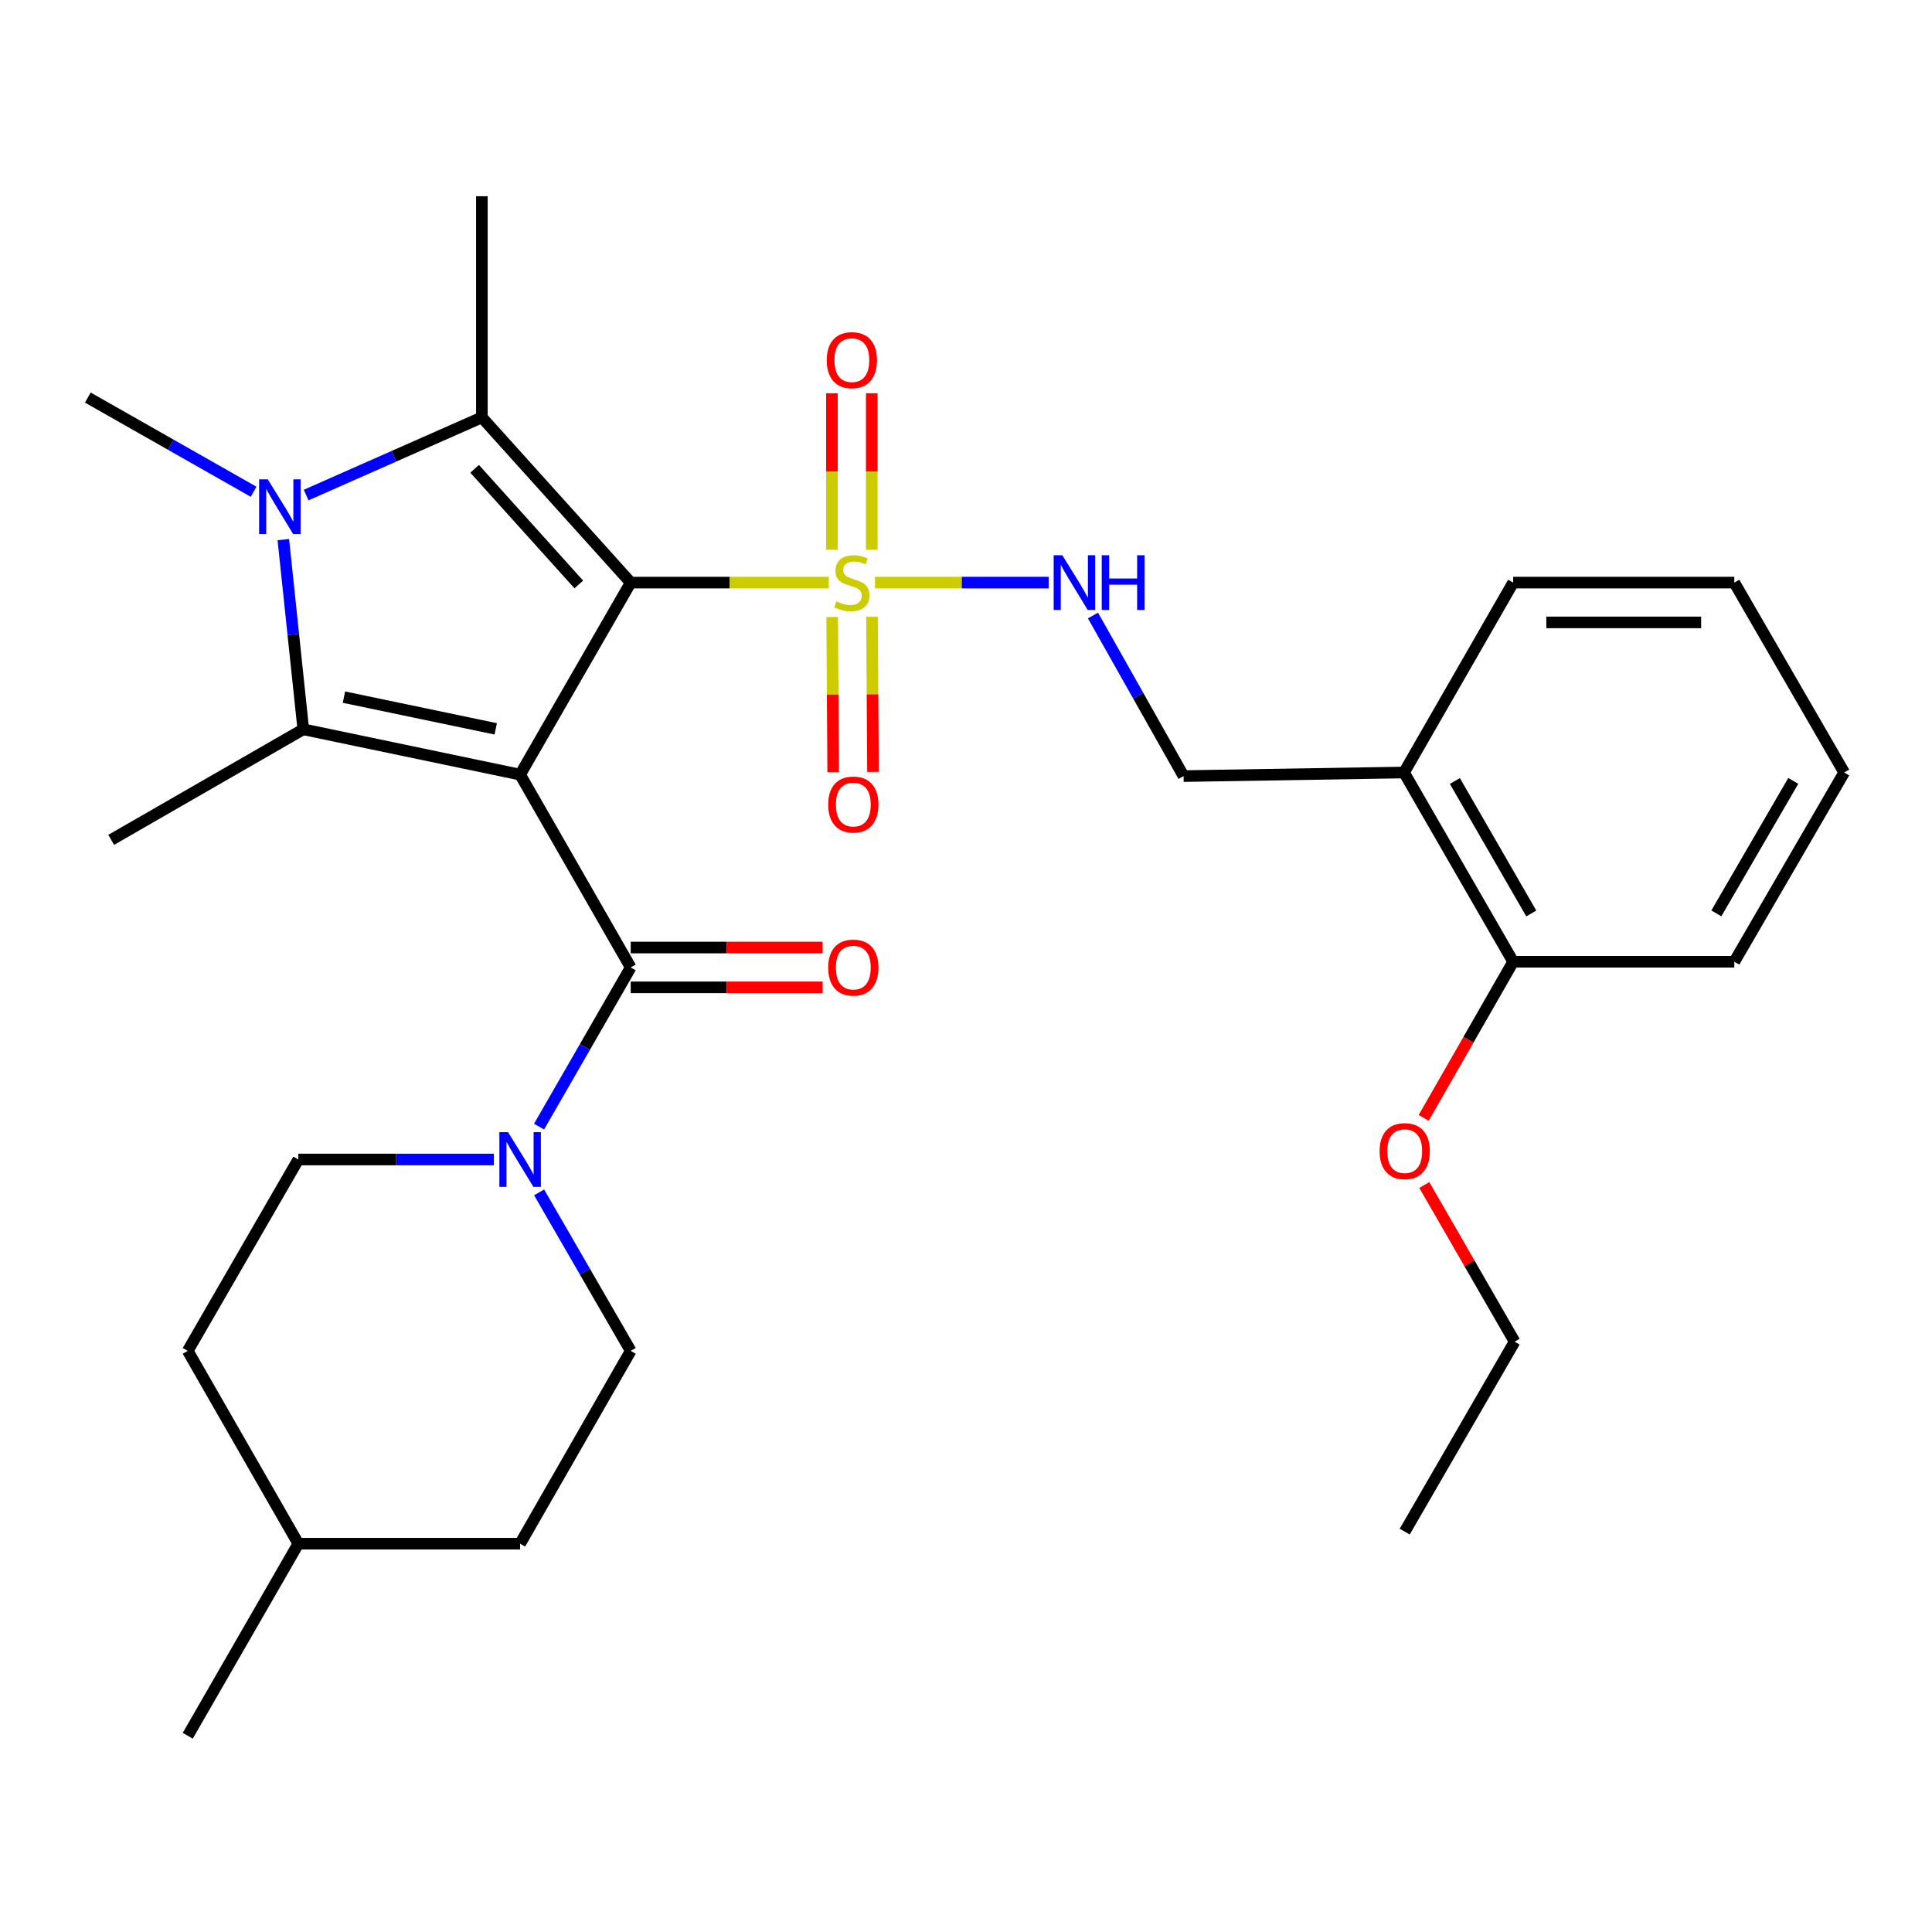 <?xml version='1.0' encoding='iso-8859-1'?>
<svg version='1.1' baseProfile='full'
              xmlns='http://www.w3.org/2000/svg'
                      xmlns:rdkit='http://www.rdkit.org/xml'
                      xmlns:xlink='http://www.w3.org/1999/xlink'
                  xml:space='preserve'
width='1000px' height='1000px' viewBox='0 0 1000 1000'>
<!-- END OF HEADER -->
<rect style='opacity:1.0;fill:#FFFFFF;stroke:none' width='1000' height='1000' x='0' y='0'> </rect>
<path class='bond-0' d='M 326.452,301.553 L 269.213,400.942' style='fill:none;fill-rule:evenodd;stroke:#000000;stroke-width:6px;stroke-linecap:butt;stroke-linejoin:miter;stroke-opacity:1' />
<path class='bond-1' d='M 326.452,301.553 L 377.714,301.553' style='fill:none;fill-rule:evenodd;stroke:#000000;stroke-width:6px;stroke-linecap:butt;stroke-linejoin:miter;stroke-opacity:1' />
<path class='bond-1' d='M 377.714,301.553 L 428.976,301.553' style='fill:none;fill-rule:evenodd;stroke:#CCCC00;stroke-width:6px;stroke-linecap:butt;stroke-linejoin:miter;stroke-opacity:1' />
<path class='bond-2' d='M 326.452,301.553 L 249.42,216.038' style='fill:none;fill-rule:evenodd;stroke:#000000;stroke-width:6px;stroke-linecap:butt;stroke-linejoin:miter;stroke-opacity:1' />
<path class='bond-2' d='M 299.587,302.517 L 245.664,242.657' style='fill:none;fill-rule:evenodd;stroke:#000000;stroke-width:6px;stroke-linecap:butt;stroke-linejoin:miter;stroke-opacity:1' />
<path class='bond-3' d='M 269.213,400.942 L 156.979,377.486' style='fill:none;fill-rule:evenodd;stroke:#000000;stroke-width:6px;stroke-linecap:butt;stroke-linejoin:miter;stroke-opacity:1' />
<path class='bond-3' d='M 256.593,377.254 L 178.029,360.834' style='fill:none;fill-rule:evenodd;stroke:#000000;stroke-width:6px;stroke-linecap:butt;stroke-linejoin:miter;stroke-opacity:1' />
<path class='bond-5' d='M 269.213,400.942 L 326.452,500.744' style='fill:none;fill-rule:evenodd;stroke:#000000;stroke-width:6px;stroke-linecap:butt;stroke-linejoin:miter;stroke-opacity:1' />
<path class='bond-7' d='M 452.878,301.553 L 497.837,301.553' style='fill:none;fill-rule:evenodd;stroke:#CCCC00;stroke-width:6px;stroke-linecap:butt;stroke-linejoin:miter;stroke-opacity:1' />
<path class='bond-7' d='M 497.837,301.553 L 542.796,301.553' style='fill:none;fill-rule:evenodd;stroke:#0000FF;stroke-width:6px;stroke-linecap:butt;stroke-linejoin:miter;stroke-opacity:1' />
<path class='bond-8' d='M 430.732,319.371 L 430.996,359.522' style='fill:none;fill-rule:evenodd;stroke:#CCCC00;stroke-width:6px;stroke-linecap:butt;stroke-linejoin:miter;stroke-opacity:1' />
<path class='bond-8' d='M 430.996,359.522 L 431.261,399.673' style='fill:none;fill-rule:evenodd;stroke:#FF0000;stroke-width:6px;stroke-linecap:butt;stroke-linejoin:miter;stroke-opacity:1' />
<path class='bond-8' d='M 451.338,319.235 L 451.602,359.386' style='fill:none;fill-rule:evenodd;stroke:#CCCC00;stroke-width:6px;stroke-linecap:butt;stroke-linejoin:miter;stroke-opacity:1' />
<path class='bond-8' d='M 451.602,359.386 L 451.866,399.537' style='fill:none;fill-rule:evenodd;stroke:#FF0000;stroke-width:6px;stroke-linecap:butt;stroke-linejoin:miter;stroke-opacity:1' />
<path class='bond-9' d='M 451.221,284.552 L 451.221,244.049' style='fill:none;fill-rule:evenodd;stroke:#CCCC00;stroke-width:6px;stroke-linecap:butt;stroke-linejoin:miter;stroke-opacity:1' />
<path class='bond-9' d='M 451.221,244.049 L 451.221,203.546' style='fill:none;fill-rule:evenodd;stroke:#FF0000;stroke-width:6px;stroke-linecap:butt;stroke-linejoin:miter;stroke-opacity:1' />
<path class='bond-9' d='M 430.615,284.552 L 430.615,244.049' style='fill:none;fill-rule:evenodd;stroke:#CCCC00;stroke-width:6px;stroke-linecap:butt;stroke-linejoin:miter;stroke-opacity:1' />
<path class='bond-9' d='M 430.615,244.049 L 430.615,203.546' style='fill:none;fill-rule:evenodd;stroke:#FF0000;stroke-width:6px;stroke-linecap:butt;stroke-linejoin:miter;stroke-opacity:1' />
<path class='bond-4' d='M 249.42,216.038 L 203.937,236.14' style='fill:none;fill-rule:evenodd;stroke:#000000;stroke-width:6px;stroke-linecap:butt;stroke-linejoin:miter;stroke-opacity:1' />
<path class='bond-4' d='M 203.937,236.14 L 158.454,256.243' style='fill:none;fill-rule:evenodd;stroke:#0000FF;stroke-width:6px;stroke-linecap:butt;stroke-linejoin:miter;stroke-opacity:1' />
<path class='bond-18' d='M 249.42,216.038 L 249.42,101.572' style='fill:none;fill-rule:evenodd;stroke:#000000;stroke-width:6px;stroke-linecap:butt;stroke-linejoin:miter;stroke-opacity:1' />
<path class='bond-17' d='M 156.979,377.486 L 57.555,434.713' style='fill:none;fill-rule:evenodd;stroke:#000000;stroke-width:6px;stroke-linecap:butt;stroke-linejoin:miter;stroke-opacity:1' />
<path class='bond-30' d='M 156.979,377.486 L 151.814,328.398' style='fill:none;fill-rule:evenodd;stroke:#000000;stroke-width:6px;stroke-linecap:butt;stroke-linejoin:miter;stroke-opacity:1' />
<path class='bond-30' d='M 151.814,328.398 L 146.65,279.309' style='fill:none;fill-rule:evenodd;stroke:#0000FF;stroke-width:6px;stroke-linecap:butt;stroke-linejoin:miter;stroke-opacity:1' />
<path class='bond-16' d='M 131.258,254.527 L 88.356,230.154' style='fill:none;fill-rule:evenodd;stroke:#0000FF;stroke-width:6px;stroke-linecap:butt;stroke-linejoin:miter;stroke-opacity:1' />
<path class='bond-16' d='M 88.356,230.154 L 45.455,205.781' style='fill:none;fill-rule:evenodd;stroke:#000000;stroke-width:6px;stroke-linecap:butt;stroke-linejoin:miter;stroke-opacity:1' />
<path class='bond-6' d='M 326.452,500.744 L 302.734,541.936' style='fill:none;fill-rule:evenodd;stroke:#000000;stroke-width:6px;stroke-linecap:butt;stroke-linejoin:miter;stroke-opacity:1' />
<path class='bond-6' d='M 302.734,541.936 L 279.017,583.129' style='fill:none;fill-rule:evenodd;stroke:#0000FF;stroke-width:6px;stroke-linecap:butt;stroke-linejoin:miter;stroke-opacity:1' />
<path class='bond-11' d='M 326.452,511.047 L 376.122,511.047' style='fill:none;fill-rule:evenodd;stroke:#000000;stroke-width:6px;stroke-linecap:butt;stroke-linejoin:miter;stroke-opacity:1' />
<path class='bond-11' d='M 376.122,511.047 L 425.793,511.047' style='fill:none;fill-rule:evenodd;stroke:#FF0000;stroke-width:6px;stroke-linecap:butt;stroke-linejoin:miter;stroke-opacity:1' />
<path class='bond-11' d='M 326.452,490.441 L 376.122,490.441' style='fill:none;fill-rule:evenodd;stroke:#000000;stroke-width:6px;stroke-linecap:butt;stroke-linejoin:miter;stroke-opacity:1' />
<path class='bond-11' d='M 376.122,490.441 L 425.793,490.441' style='fill:none;fill-rule:evenodd;stroke:#FF0000;stroke-width:6px;stroke-linecap:butt;stroke-linejoin:miter;stroke-opacity:1' />
<path class='bond-13' d='M 279.048,617.177 L 302.75,658.195' style='fill:none;fill-rule:evenodd;stroke:#0000FF;stroke-width:6px;stroke-linecap:butt;stroke-linejoin:miter;stroke-opacity:1' />
<path class='bond-13' d='M 302.75,658.195 L 326.452,699.214' style='fill:none;fill-rule:evenodd;stroke:#000000;stroke-width:6px;stroke-linecap:butt;stroke-linejoin:miter;stroke-opacity:1' />
<path class='bond-14' d='M 255.603,600.157 L 205.009,600.157' style='fill:none;fill-rule:evenodd;stroke:#0000FF;stroke-width:6px;stroke-linecap:butt;stroke-linejoin:miter;stroke-opacity:1' />
<path class='bond-14' d='M 205.009,600.157 L 154.414,600.157' style='fill:none;fill-rule:evenodd;stroke:#000000;stroke-width:6px;stroke-linecap:butt;stroke-linejoin:miter;stroke-opacity:1' />
<path class='bond-12' d='M 565.726,318.588 L 589.169,360.148' style='fill:none;fill-rule:evenodd;stroke:#0000FF;stroke-width:6px;stroke-linecap:butt;stroke-linejoin:miter;stroke-opacity:1' />
<path class='bond-12' d='M 589.169,360.148 L 612.612,401.709' style='fill:none;fill-rule:evenodd;stroke:#000000;stroke-width:6px;stroke-linecap:butt;stroke-linejoin:miter;stroke-opacity:1' />
<path class='bond-10' d='M 726.723,399.843 L 612.612,401.709' style='fill:none;fill-rule:evenodd;stroke:#000000;stroke-width:6px;stroke-linecap:butt;stroke-linejoin:miter;stroke-opacity:1' />
<path class='bond-15' d='M 726.723,399.843 L 783.207,497.802' style='fill:none;fill-rule:evenodd;stroke:#000000;stroke-width:6px;stroke-linecap:butt;stroke-linejoin:miter;stroke-opacity:1' />
<path class='bond-15' d='M 753.047,404.244 L 792.585,472.815' style='fill:none;fill-rule:evenodd;stroke:#000000;stroke-width:6px;stroke-linecap:butt;stroke-linejoin:miter;stroke-opacity:1' />
<path class='bond-23' d='M 726.723,399.843 L 783.207,301.553' style='fill:none;fill-rule:evenodd;stroke:#000000;stroke-width:6px;stroke-linecap:butt;stroke-linejoin:miter;stroke-opacity:1' />
<path class='bond-20' d='M 326.452,699.214 L 269.213,799.016' style='fill:none;fill-rule:evenodd;stroke:#000000;stroke-width:6px;stroke-linecap:butt;stroke-linejoin:miter;stroke-opacity:1' />
<path class='bond-19' d='M 154.414,600.157 L 97.176,699.214' style='fill:none;fill-rule:evenodd;stroke:#000000;stroke-width:6px;stroke-linecap:butt;stroke-linejoin:miter;stroke-opacity:1' />
<path class='bond-21' d='M 783.207,497.802 L 760.054,538.204' style='fill:none;fill-rule:evenodd;stroke:#000000;stroke-width:6px;stroke-linecap:butt;stroke-linejoin:miter;stroke-opacity:1' />
<path class='bond-21' d='M 760.054,538.204 L 736.901,578.607' style='fill:none;fill-rule:evenodd;stroke:#FF0000;stroke-width:6px;stroke-linecap:butt;stroke-linejoin:miter;stroke-opacity:1' />
<path class='bond-24' d='M 783.207,497.802 L 897.673,497.802' style='fill:none;fill-rule:evenodd;stroke:#000000;stroke-width:6px;stroke-linecap:butt;stroke-linejoin:miter;stroke-opacity:1' />
<path class='bond-22' d='M 97.176,699.214 L 154.414,799.016' style='fill:none;fill-rule:evenodd;stroke:#000000;stroke-width:6px;stroke-linecap:butt;stroke-linejoin:miter;stroke-opacity:1' />
<path class='bond-31' d='M 269.213,799.016 L 154.414,799.016' style='fill:none;fill-rule:evenodd;stroke:#000000;stroke-width:6px;stroke-linecap:butt;stroke-linejoin:miter;stroke-opacity:1' />
<path class='bond-25' d='M 737.226,613.357 L 760.594,653.905' style='fill:none;fill-rule:evenodd;stroke:#FF0000;stroke-width:6px;stroke-linecap:butt;stroke-linejoin:miter;stroke-opacity:1' />
<path class='bond-25' d='M 760.594,653.905 L 783.962,694.452' style='fill:none;fill-rule:evenodd;stroke:#000000;stroke-width:6px;stroke-linecap:butt;stroke-linejoin:miter;stroke-opacity:1' />
<path class='bond-26' d='M 154.414,799.016 L 97.176,898.428' style='fill:none;fill-rule:evenodd;stroke:#000000;stroke-width:6px;stroke-linecap:butt;stroke-linejoin:miter;stroke-opacity:1' />
<path class='bond-28' d='M 783.207,301.553 L 897.673,301.553' style='fill:none;fill-rule:evenodd;stroke:#000000;stroke-width:6px;stroke-linecap:butt;stroke-linejoin:miter;stroke-opacity:1' />
<path class='bond-28' d='M 800.377,322.159 L 880.503,322.159' style='fill:none;fill-rule:evenodd;stroke:#000000;stroke-width:6px;stroke-linecap:butt;stroke-linejoin:miter;stroke-opacity:1' />
<path class='bond-32' d='M 897.673,497.802 L 954.545,399.843' style='fill:none;fill-rule:evenodd;stroke:#000000;stroke-width:6px;stroke-linecap:butt;stroke-linejoin:miter;stroke-opacity:1' />
<path class='bond-32' d='M 888.383,472.762 L 928.194,404.191' style='fill:none;fill-rule:evenodd;stroke:#000000;stroke-width:6px;stroke-linecap:butt;stroke-linejoin:miter;stroke-opacity:1' />
<path class='bond-27' d='M 783.962,694.452 L 727.078,792.765' style='fill:none;fill-rule:evenodd;stroke:#000000;stroke-width:6px;stroke-linecap:butt;stroke-linejoin:miter;stroke-opacity:1' />
<path class='bond-29' d='M 897.673,301.553 L 954.545,399.843' style='fill:none;fill-rule:evenodd;stroke:#000000;stroke-width:6px;stroke-linecap:butt;stroke-linejoin:miter;stroke-opacity:1' />
<path  class='atom-2' d='M 432.918 311.273
Q 433.238 311.393, 434.558 311.953
Q 435.878 312.513, 437.318 312.873
Q 438.798 313.193, 440.238 313.193
Q 442.918 313.193, 444.478 311.913
Q 446.038 310.593, 446.038 308.313
Q 446.038 306.753, 445.238 305.793
Q 444.478 304.833, 443.278 304.313
Q 442.078 303.793, 440.078 303.193
Q 437.558 302.433, 436.038 301.713
Q 434.558 300.993, 433.478 299.473
Q 432.438 297.953, 432.438 295.393
Q 432.438 291.833, 434.838 289.633
Q 437.278 287.433, 442.078 287.433
Q 445.358 287.433, 449.078 288.993
L 448.158 292.073
Q 444.758 290.673, 442.198 290.673
Q 439.438 290.673, 437.918 291.833
Q 436.398 292.953, 436.438 294.913
Q 436.438 296.433, 437.198 297.353
Q 437.998 298.273, 439.118 298.793
Q 440.278 299.313, 442.198 299.913
Q 444.758 300.713, 446.278 301.513
Q 447.798 302.313, 448.878 303.953
Q 449.998 305.553, 449.998 308.313
Q 449.998 312.233, 447.358 314.353
Q 444.758 316.433, 440.398 316.433
Q 437.878 316.433, 435.958 315.873
Q 434.078 315.353, 431.838 314.433
L 432.918 311.273
' fill='#CCCC00'/>
<path  class='atom-5' d='M 138.596 248.093
L 147.876 263.093
Q 148.796 264.573, 150.276 267.253
Q 151.756 269.933, 151.836 270.093
L 151.836 248.093
L 155.596 248.093
L 155.596 276.413
L 151.716 276.413
L 141.756 260.013
Q 140.596 258.093, 139.356 255.893
Q 138.156 253.693, 137.796 253.013
L 137.796 276.413
L 134.116 276.413
L 134.116 248.093
L 138.596 248.093
' fill='#0000FF'/>
<path  class='atom-7' d='M 262.953 585.997
L 272.233 600.997
Q 273.153 602.477, 274.633 605.157
Q 276.113 607.837, 276.193 607.997
L 276.193 585.997
L 279.953 585.997
L 279.953 614.317
L 276.073 614.317
L 266.113 597.917
Q 264.953 595.997, 263.713 593.797
Q 262.513 591.597, 262.153 590.917
L 262.153 614.317
L 258.473 614.317
L 258.473 585.997
L 262.953 585.997
' fill='#0000FF'/>
<path  class='atom-8' d='M 549.857 287.393
L 559.137 302.393
Q 560.057 303.873, 561.537 306.553
Q 563.017 309.233, 563.097 309.393
L 563.097 287.393
L 566.857 287.393
L 566.857 315.713
L 562.977 315.713
L 553.017 299.313
Q 551.857 297.393, 550.617 295.193
Q 549.417 292.993, 549.057 292.313
L 549.057 315.713
L 545.377 315.713
L 545.377 287.393
L 549.857 287.393
' fill='#0000FF'/>
<path  class='atom-8' d='M 570.257 287.393
L 574.097 287.393
L 574.097 299.433
L 588.577 299.433
L 588.577 287.393
L 592.417 287.393
L 592.417 315.713
L 588.577 315.713
L 588.577 302.633
L 574.097 302.633
L 574.097 315.713
L 570.257 315.713
L 570.257 287.393
' fill='#0000FF'/>
<path  class='atom-9' d='M 428.674 416.431
Q 428.674 409.631, 432.034 405.831
Q 435.394 402.031, 441.674 402.031
Q 447.954 402.031, 451.314 405.831
Q 454.674 409.631, 454.674 416.431
Q 454.674 423.311, 451.274 427.231
Q 447.874 431.111, 441.674 431.111
Q 435.434 431.111, 432.034 427.231
Q 428.674 423.351, 428.674 416.431
M 441.674 427.911
Q 445.994 427.911, 448.314 425.031
Q 450.674 422.111, 450.674 416.431
Q 450.674 410.871, 448.314 408.071
Q 445.994 405.231, 441.674 405.231
Q 437.354 405.231, 434.994 408.031
Q 432.674 410.831, 432.674 416.431
Q 432.674 422.151, 434.994 425.031
Q 437.354 427.911, 441.674 427.911
' fill='#FF0000'/>
<path  class='atom-10' d='M 427.918 186.411
Q 427.918 179.611, 431.278 175.811
Q 434.638 172.011, 440.918 172.011
Q 447.198 172.011, 450.558 175.811
Q 453.918 179.611, 453.918 186.411
Q 453.918 193.291, 450.518 197.211
Q 447.118 201.091, 440.918 201.091
Q 434.678 201.091, 431.278 197.211
Q 427.918 193.331, 427.918 186.411
M 440.918 197.891
Q 445.238 197.891, 447.558 195.011
Q 449.918 192.091, 449.918 186.411
Q 449.918 180.851, 447.558 178.051
Q 445.238 175.211, 440.918 175.211
Q 436.598 175.211, 434.238 178.011
Q 431.918 180.811, 431.918 186.411
Q 431.918 192.131, 434.238 195.011
Q 436.598 197.891, 440.918 197.891
' fill='#FF0000'/>
<path  class='atom-12' d='M 428.674 500.824
Q 428.674 494.024, 432.034 490.224
Q 435.394 486.424, 441.674 486.424
Q 447.954 486.424, 451.314 490.224
Q 454.674 494.024, 454.674 500.824
Q 454.674 507.704, 451.274 511.624
Q 447.874 515.504, 441.674 515.504
Q 435.434 515.504, 432.034 511.624
Q 428.674 507.744, 428.674 500.824
M 441.674 512.304
Q 445.994 512.304, 448.314 509.424
Q 450.674 506.504, 450.674 500.824
Q 450.674 495.264, 448.314 492.464
Q 445.994 489.624, 441.674 489.624
Q 437.354 489.624, 434.994 492.424
Q 432.674 495.224, 432.674 500.824
Q 432.674 506.544, 434.994 509.424
Q 437.354 512.304, 441.674 512.304
' fill='#FF0000'/>
<path  class='atom-22' d='M 714.078 595.829
Q 714.078 589.029, 717.438 585.229
Q 720.798 581.429, 727.078 581.429
Q 733.358 581.429, 736.718 585.229
Q 740.078 589.029, 740.078 595.829
Q 740.078 602.709, 736.678 606.629
Q 733.278 610.509, 727.078 610.509
Q 720.838 610.509, 717.438 606.629
Q 714.078 602.749, 714.078 595.829
M 727.078 607.309
Q 731.398 607.309, 733.718 604.429
Q 736.078 601.509, 736.078 595.829
Q 736.078 590.269, 733.718 587.469
Q 731.398 584.629, 727.078 584.629
Q 722.758 584.629, 720.398 587.429
Q 718.078 590.229, 718.078 595.829
Q 718.078 601.549, 720.398 604.429
Q 722.758 607.309, 727.078 607.309
' fill='#FF0000'/>
</svg>
